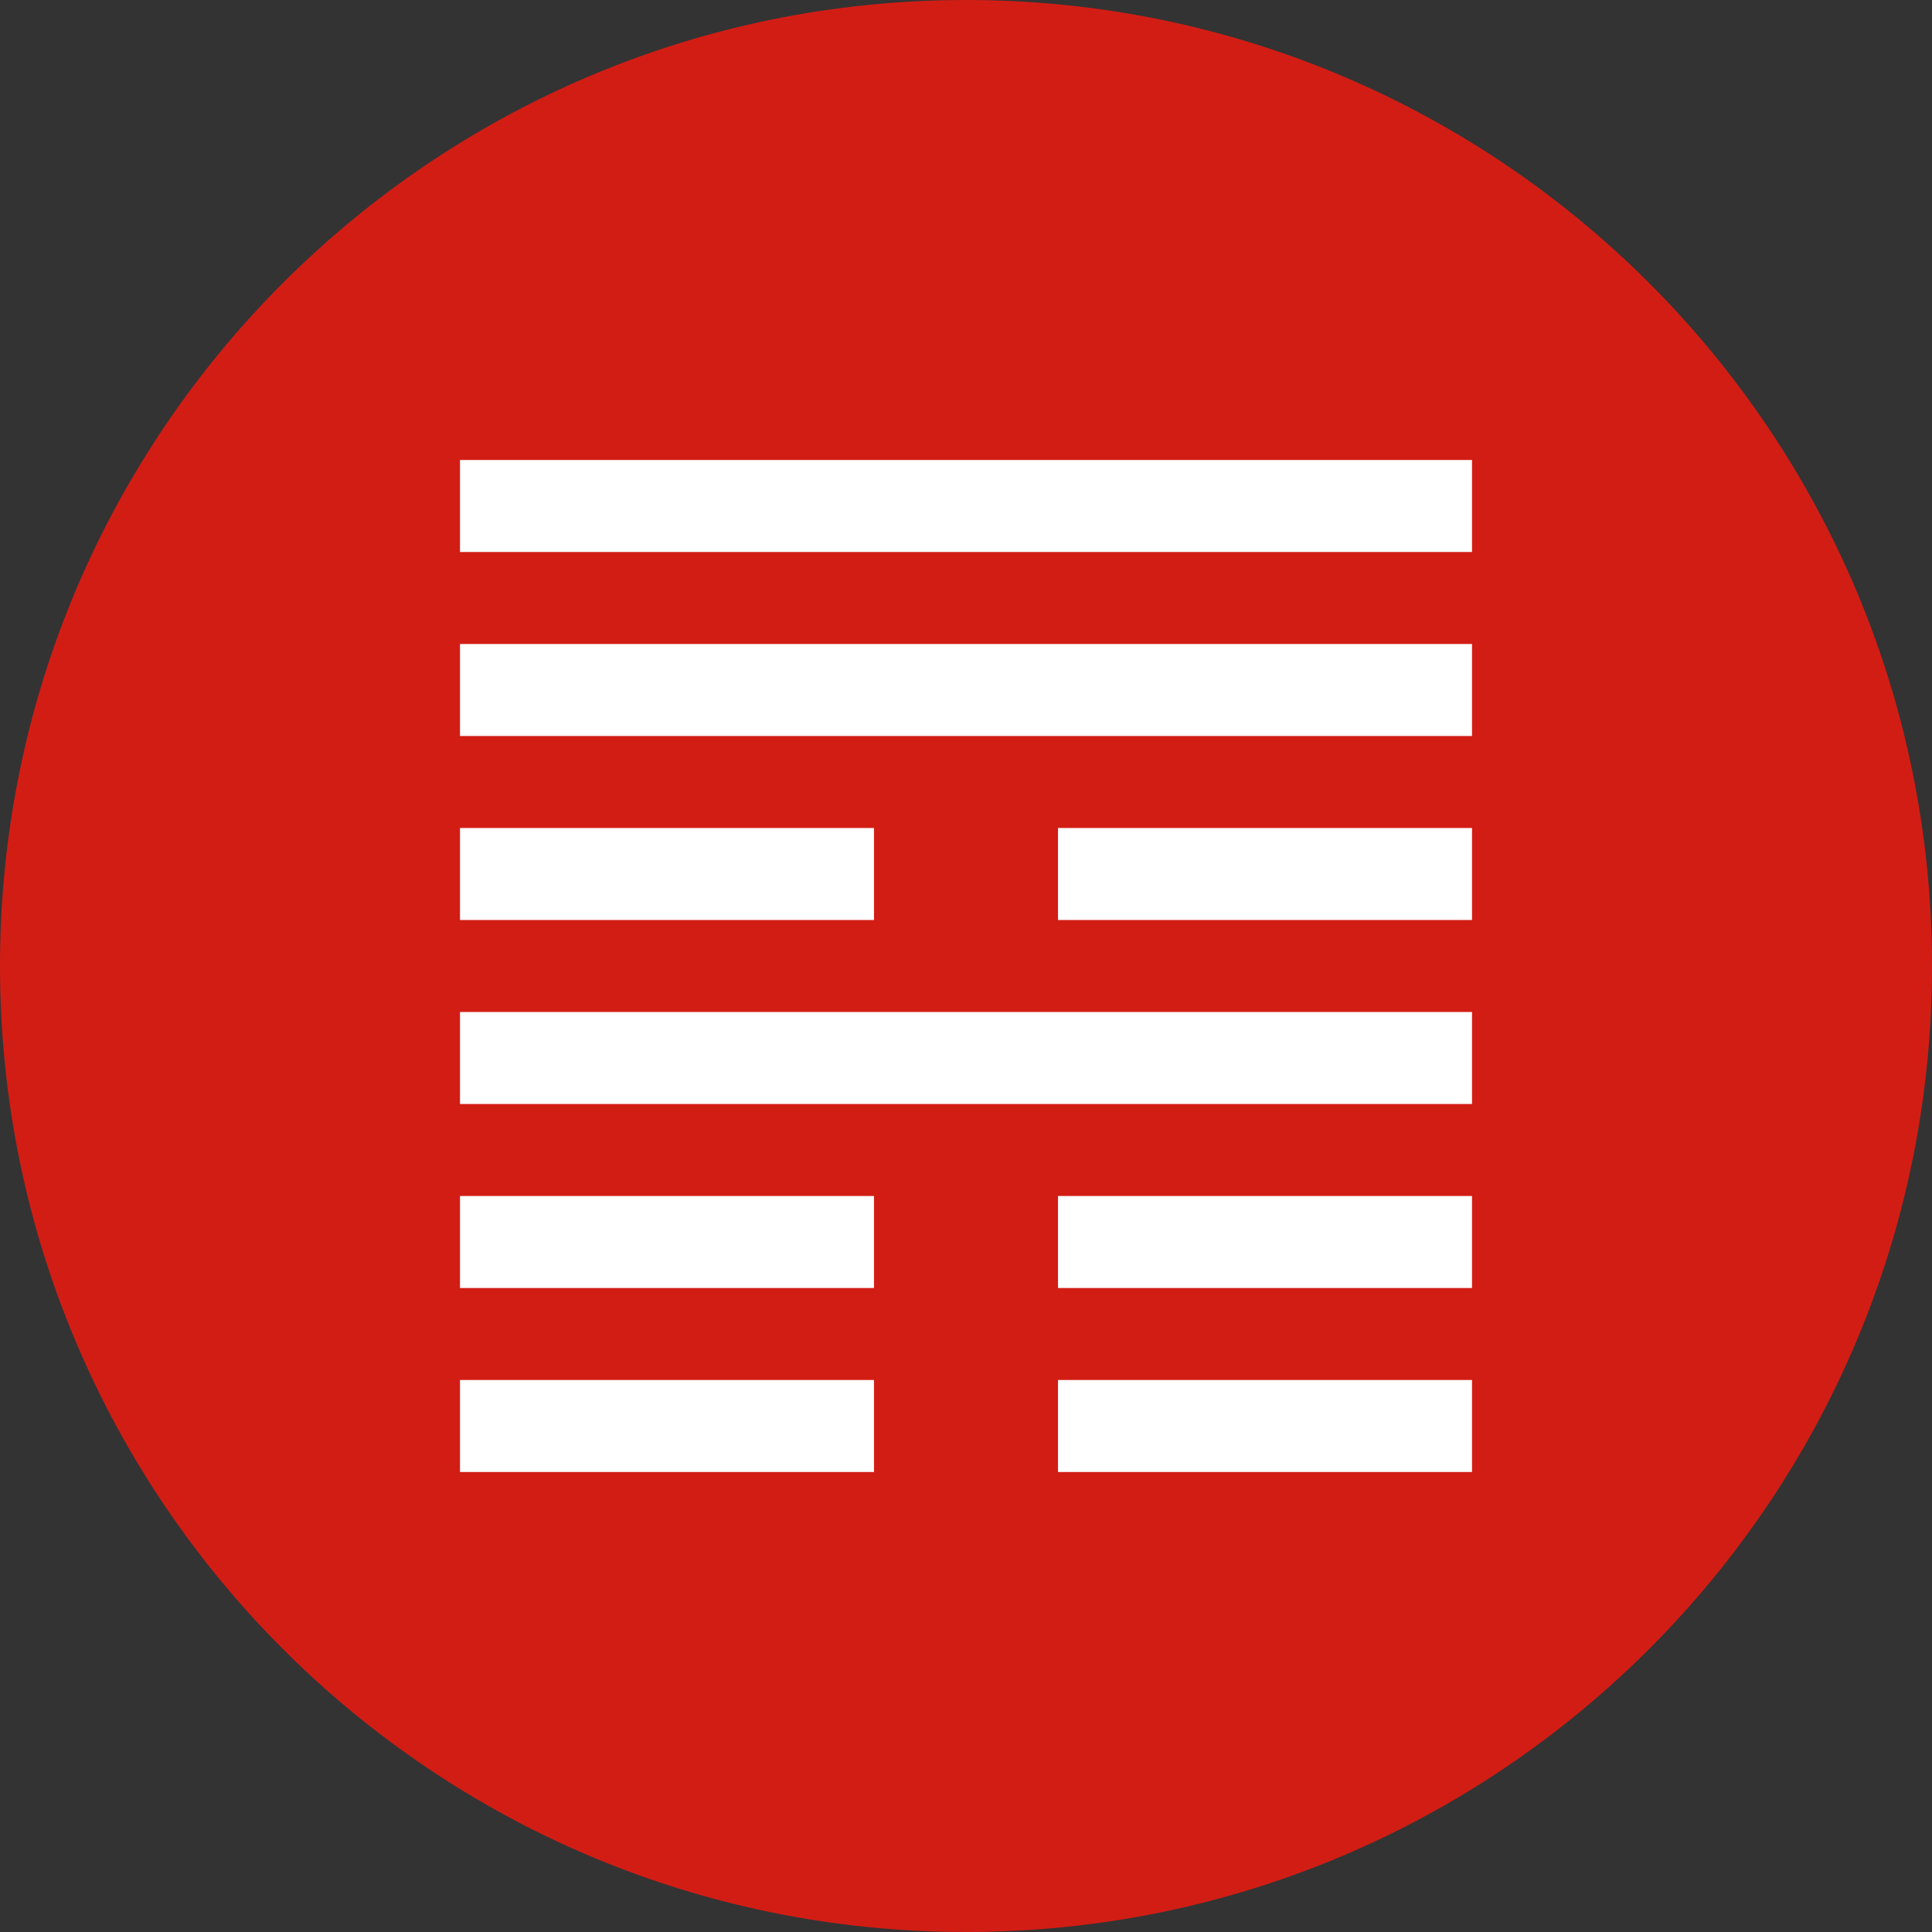 <svg width="42" height="42" viewBox="0 0 42 42" fill="none" xmlns="http://www.w3.org/2000/svg">
<rect x="0" y="0" width="42" height="42" fill="#333333" stroke="none"/>
<path d="M21 42C32.598 42 42 32.598 42 21C42 9.402 32.598 0 21 0C9.402 0 0 9.402 0 21C0 32.598 9.402 42 21 42Z" fill="#D21D15"/>
<path d="M35 7H7V35H35V7Z" fill="#D21D15"/>
<path d="M32 10H10V12H32V10Z" fill="white"/>
<path d="M32 14H10V16H32V14Z" fill="white"/>
<path d="M32 22H10V24H32V22Z" fill="white"/>
<path d="M19 18H10V20H19V18Z" fill="white"/>
<path d="M19 26H10V28H19V26Z" fill="white"/>
<path d="M19 30H10V32H19V30Z" fill="white"/>
<path d="M32 18H23V20H32V18Z" fill="white"/>
<path d="M32 26H23V28H32V26Z" fill="white"/>
<path d="M32 30H23V32H32V30Z" fill="white"/>
</svg>
